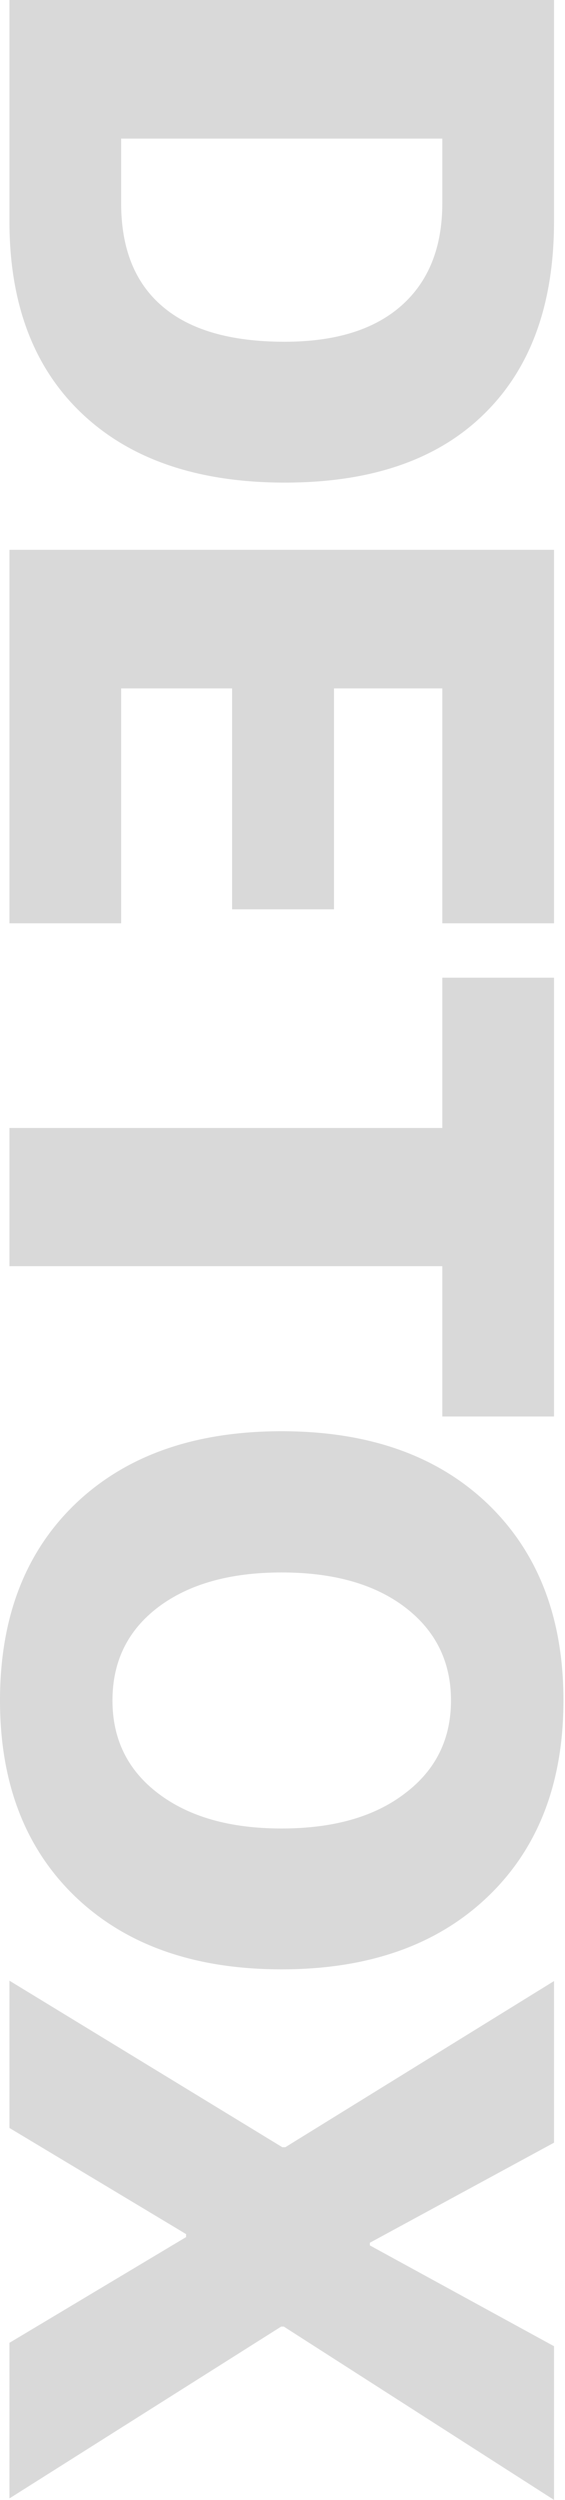 <?xml version="1.0" encoding="UTF-8"?> <svg xmlns="http://www.w3.org/2000/svg" width="256" height="1132" viewBox="0 0 256 1132" fill="none"> <path d="M251.025 -0.001V100.203C251.025 137.709 240.48 166.778 219.39 187.412C198.3 208.159 168.205 218.533 129.104 218.533C89.774 218.533 59.109 208.102 37.107 187.241C15.22 166.493 4.276 137.481 4.276 100.203V-0.001L251.025 -0.001ZM200.409 62.755L54.891 62.755V91.995C54.891 112.515 61.104 128.076 73.53 138.678C85.956 149.393 104.423 154.751 128.933 154.751C151.96 154.751 169.63 149.279 181.942 138.336C194.254 127.392 200.409 111.945 200.409 91.995V62.755ZM54.891 418.087H4.276V248.971H251.025V418.087H200.409L200.409 311.727H151.333V411.76H105.164V311.727H54.891V418.087ZM4.276 573.352V510.767H200.409V442.71H251.025V641.409H200.409V573.352H4.276ZM220.929 680.909C243.843 702.911 255.299 732.607 255.299 769.998C255.299 807.39 243.843 837.029 220.929 858.917C198.015 880.804 166.894 891.748 127.565 891.748C88.235 891.748 57.114 880.804 34.2 858.917C11.401 837.029 0.001 807.39 0.001 769.998C0.001 732.493 11.401 702.797 34.2 680.909C57.114 659.021 88.235 648.078 127.565 648.078C166.894 648.078 198.015 659.021 220.929 680.909ZM183.481 812.064C197.388 801.576 204.342 787.554 204.342 769.998C204.342 752.443 197.388 738.364 183.481 727.762C169.687 717.274 151.048 712.03 127.565 712.03C104.195 712.03 85.556 717.274 71.649 727.762C57.855 738.25 50.958 752.329 50.958 769.998C50.958 787.554 57.855 801.576 71.649 812.064C85.556 822.665 104.195 827.966 127.565 827.966C151.048 827.966 169.687 822.665 183.481 812.064ZM4.276 896.878L127.907 972.288H129.275L251.025 897.049V970.236L167.578 1015.55V1016.75L251.025 1062.4L251.025 1132L128.591 1053.51H127.394L4.276 1131.32V1060.86L84.302 1012.99V1011.62L4.276 963.567V896.878Z" fill="#D9D9D9"></path> </svg> 